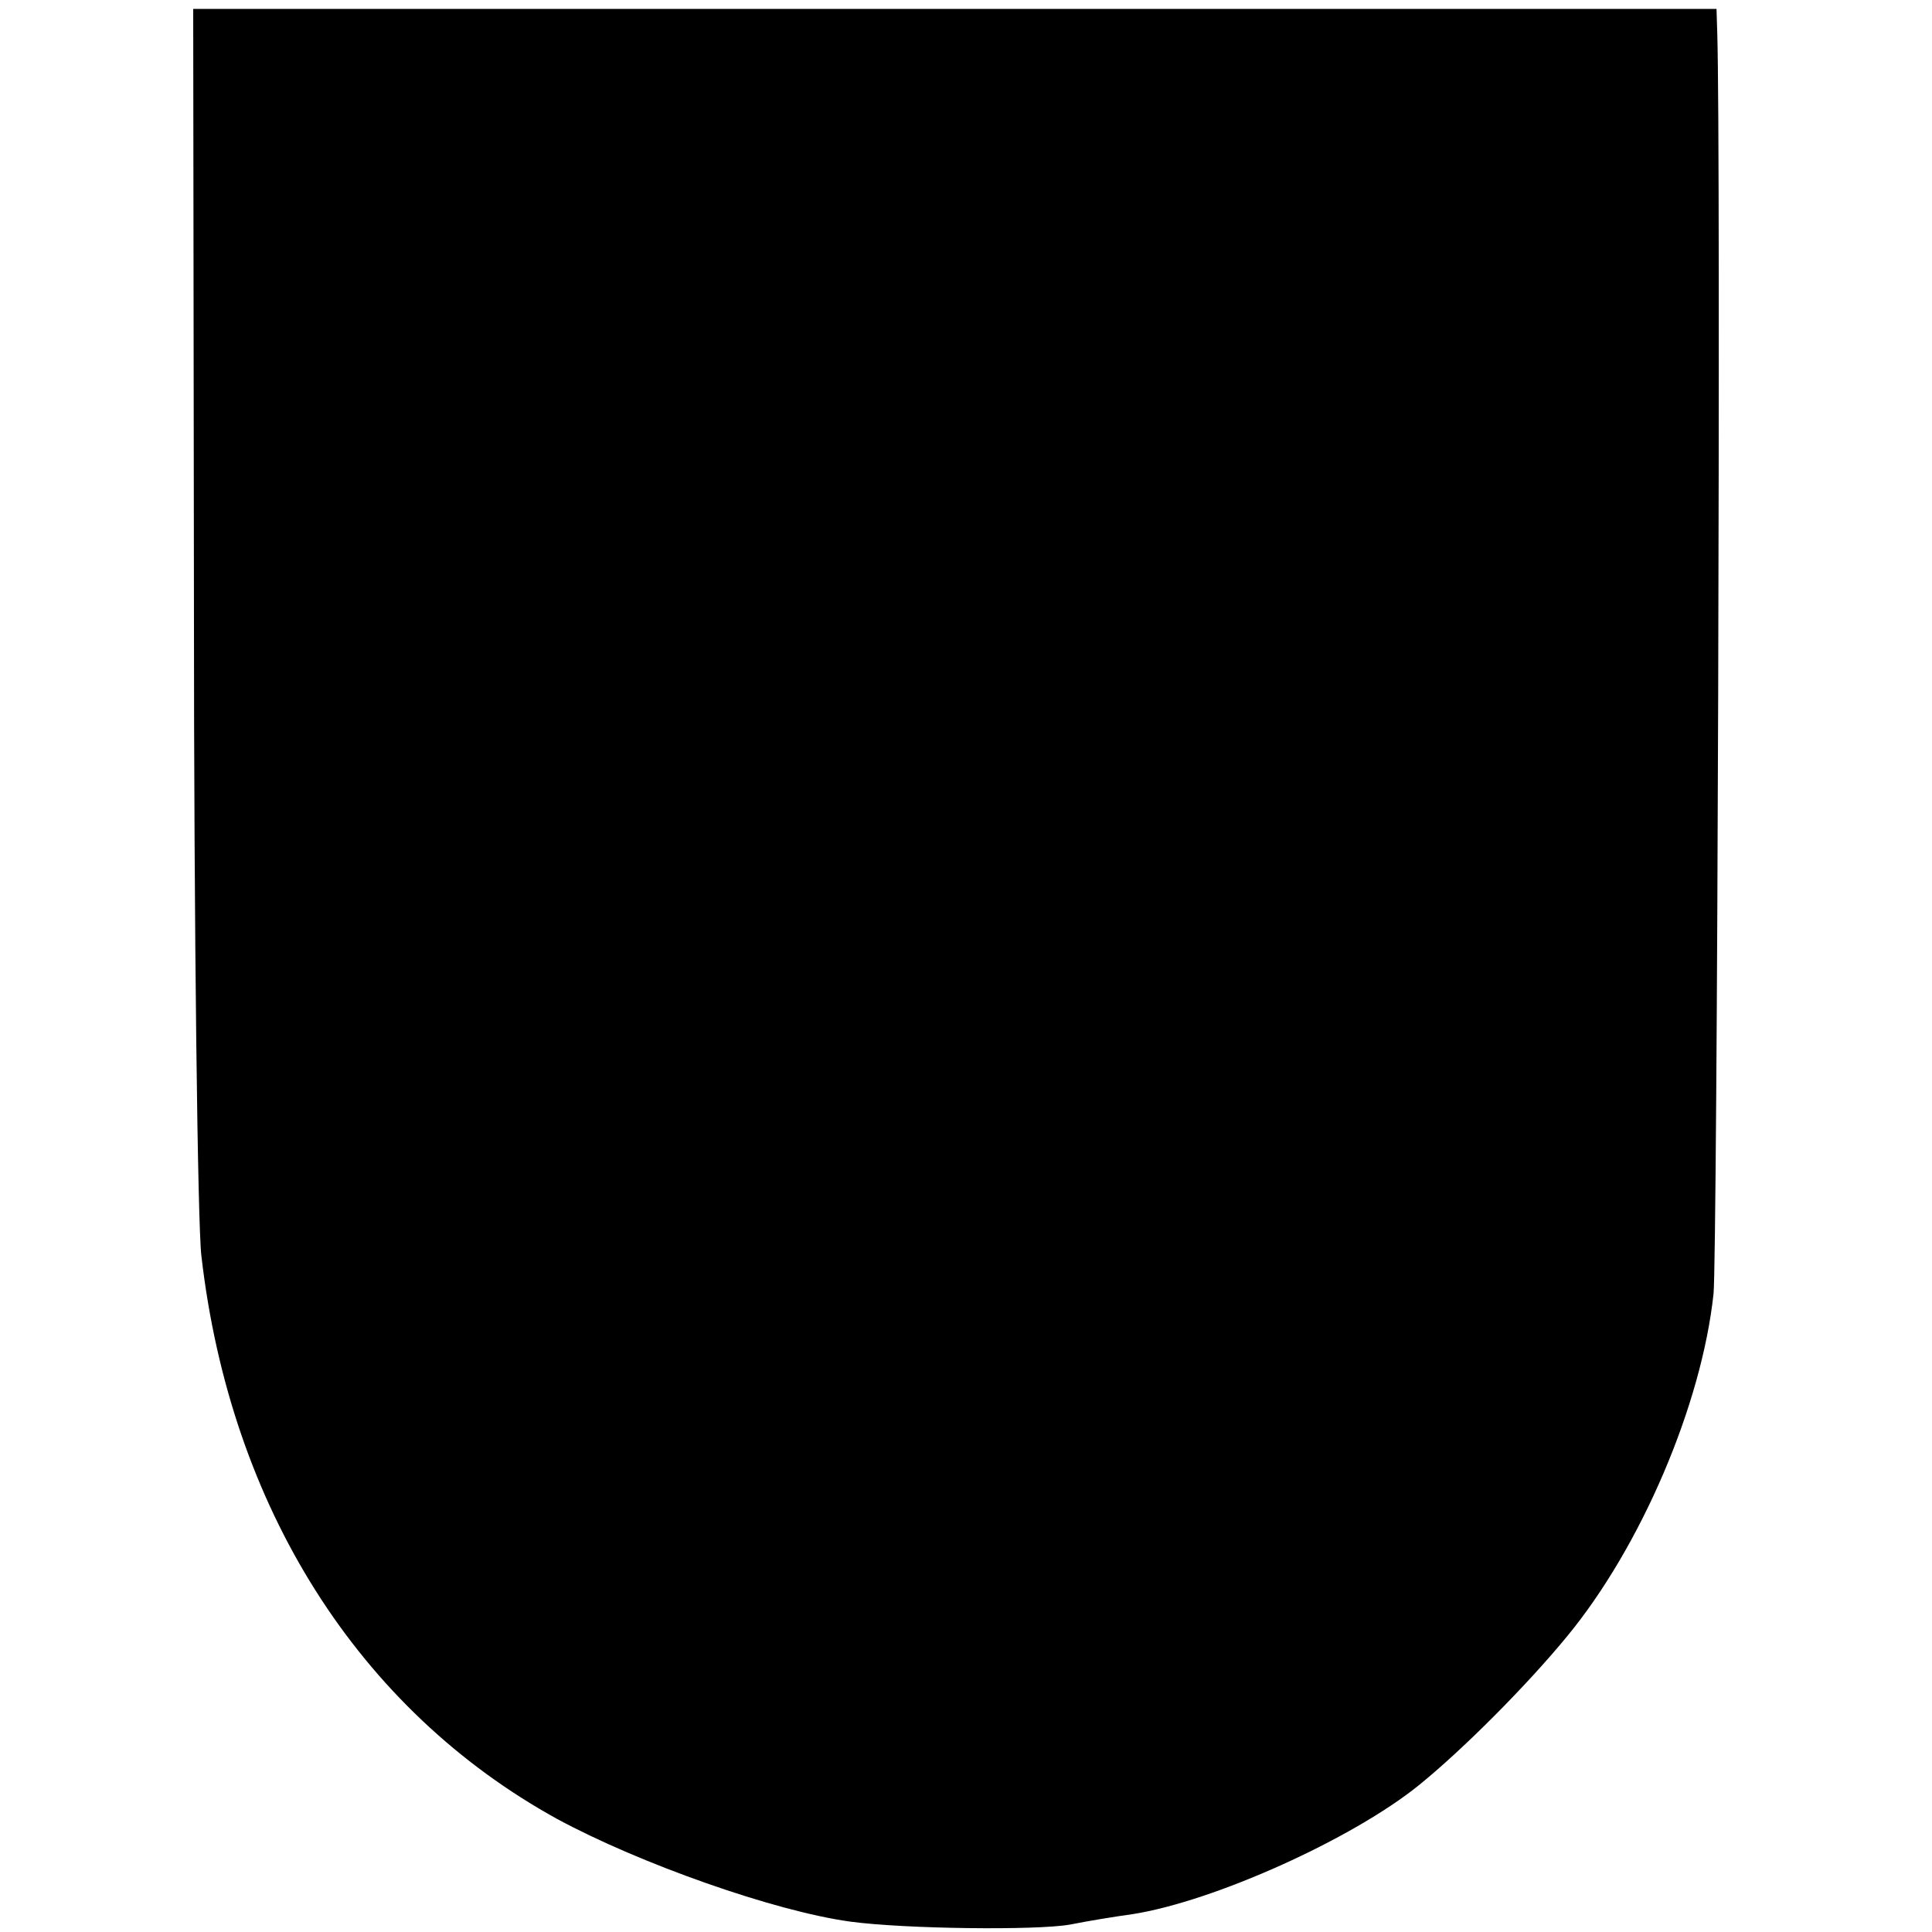 <?xml version="1.0" standalone="no"?>
<!DOCTYPE svg PUBLIC "-//W3C//DTD SVG 20010904//EN"
 "http://www.w3.org/TR/2001/REC-SVG-20010904/DTD/svg10.dtd">
<svg version="1.0" xmlns="http://www.w3.org/2000/svg"
 width="260pt" height="260pt" viewBox="0 0 260 260"
 preserveAspectRatio="xMidYMid meet">
<g transform="translate(0,260) scale(0.1,-0.1)"
fill="#000000" stroke="none">
<path d="M261 1787 c0 -441 5 -836 10 -877 39 -339 212 -611 479 -758 111 -60
292 -124 394 -138 74 -10 251 -12 296 -4 25 5 62 11 84 14 109 17 296 101 386
174 58 47 144 133 199 200 99 120 181 311 197 461 5 49 10 1536 5 1697 l-1 32
-1025 0 -1025 0 1 -801z"/>
</g>
</svg>
